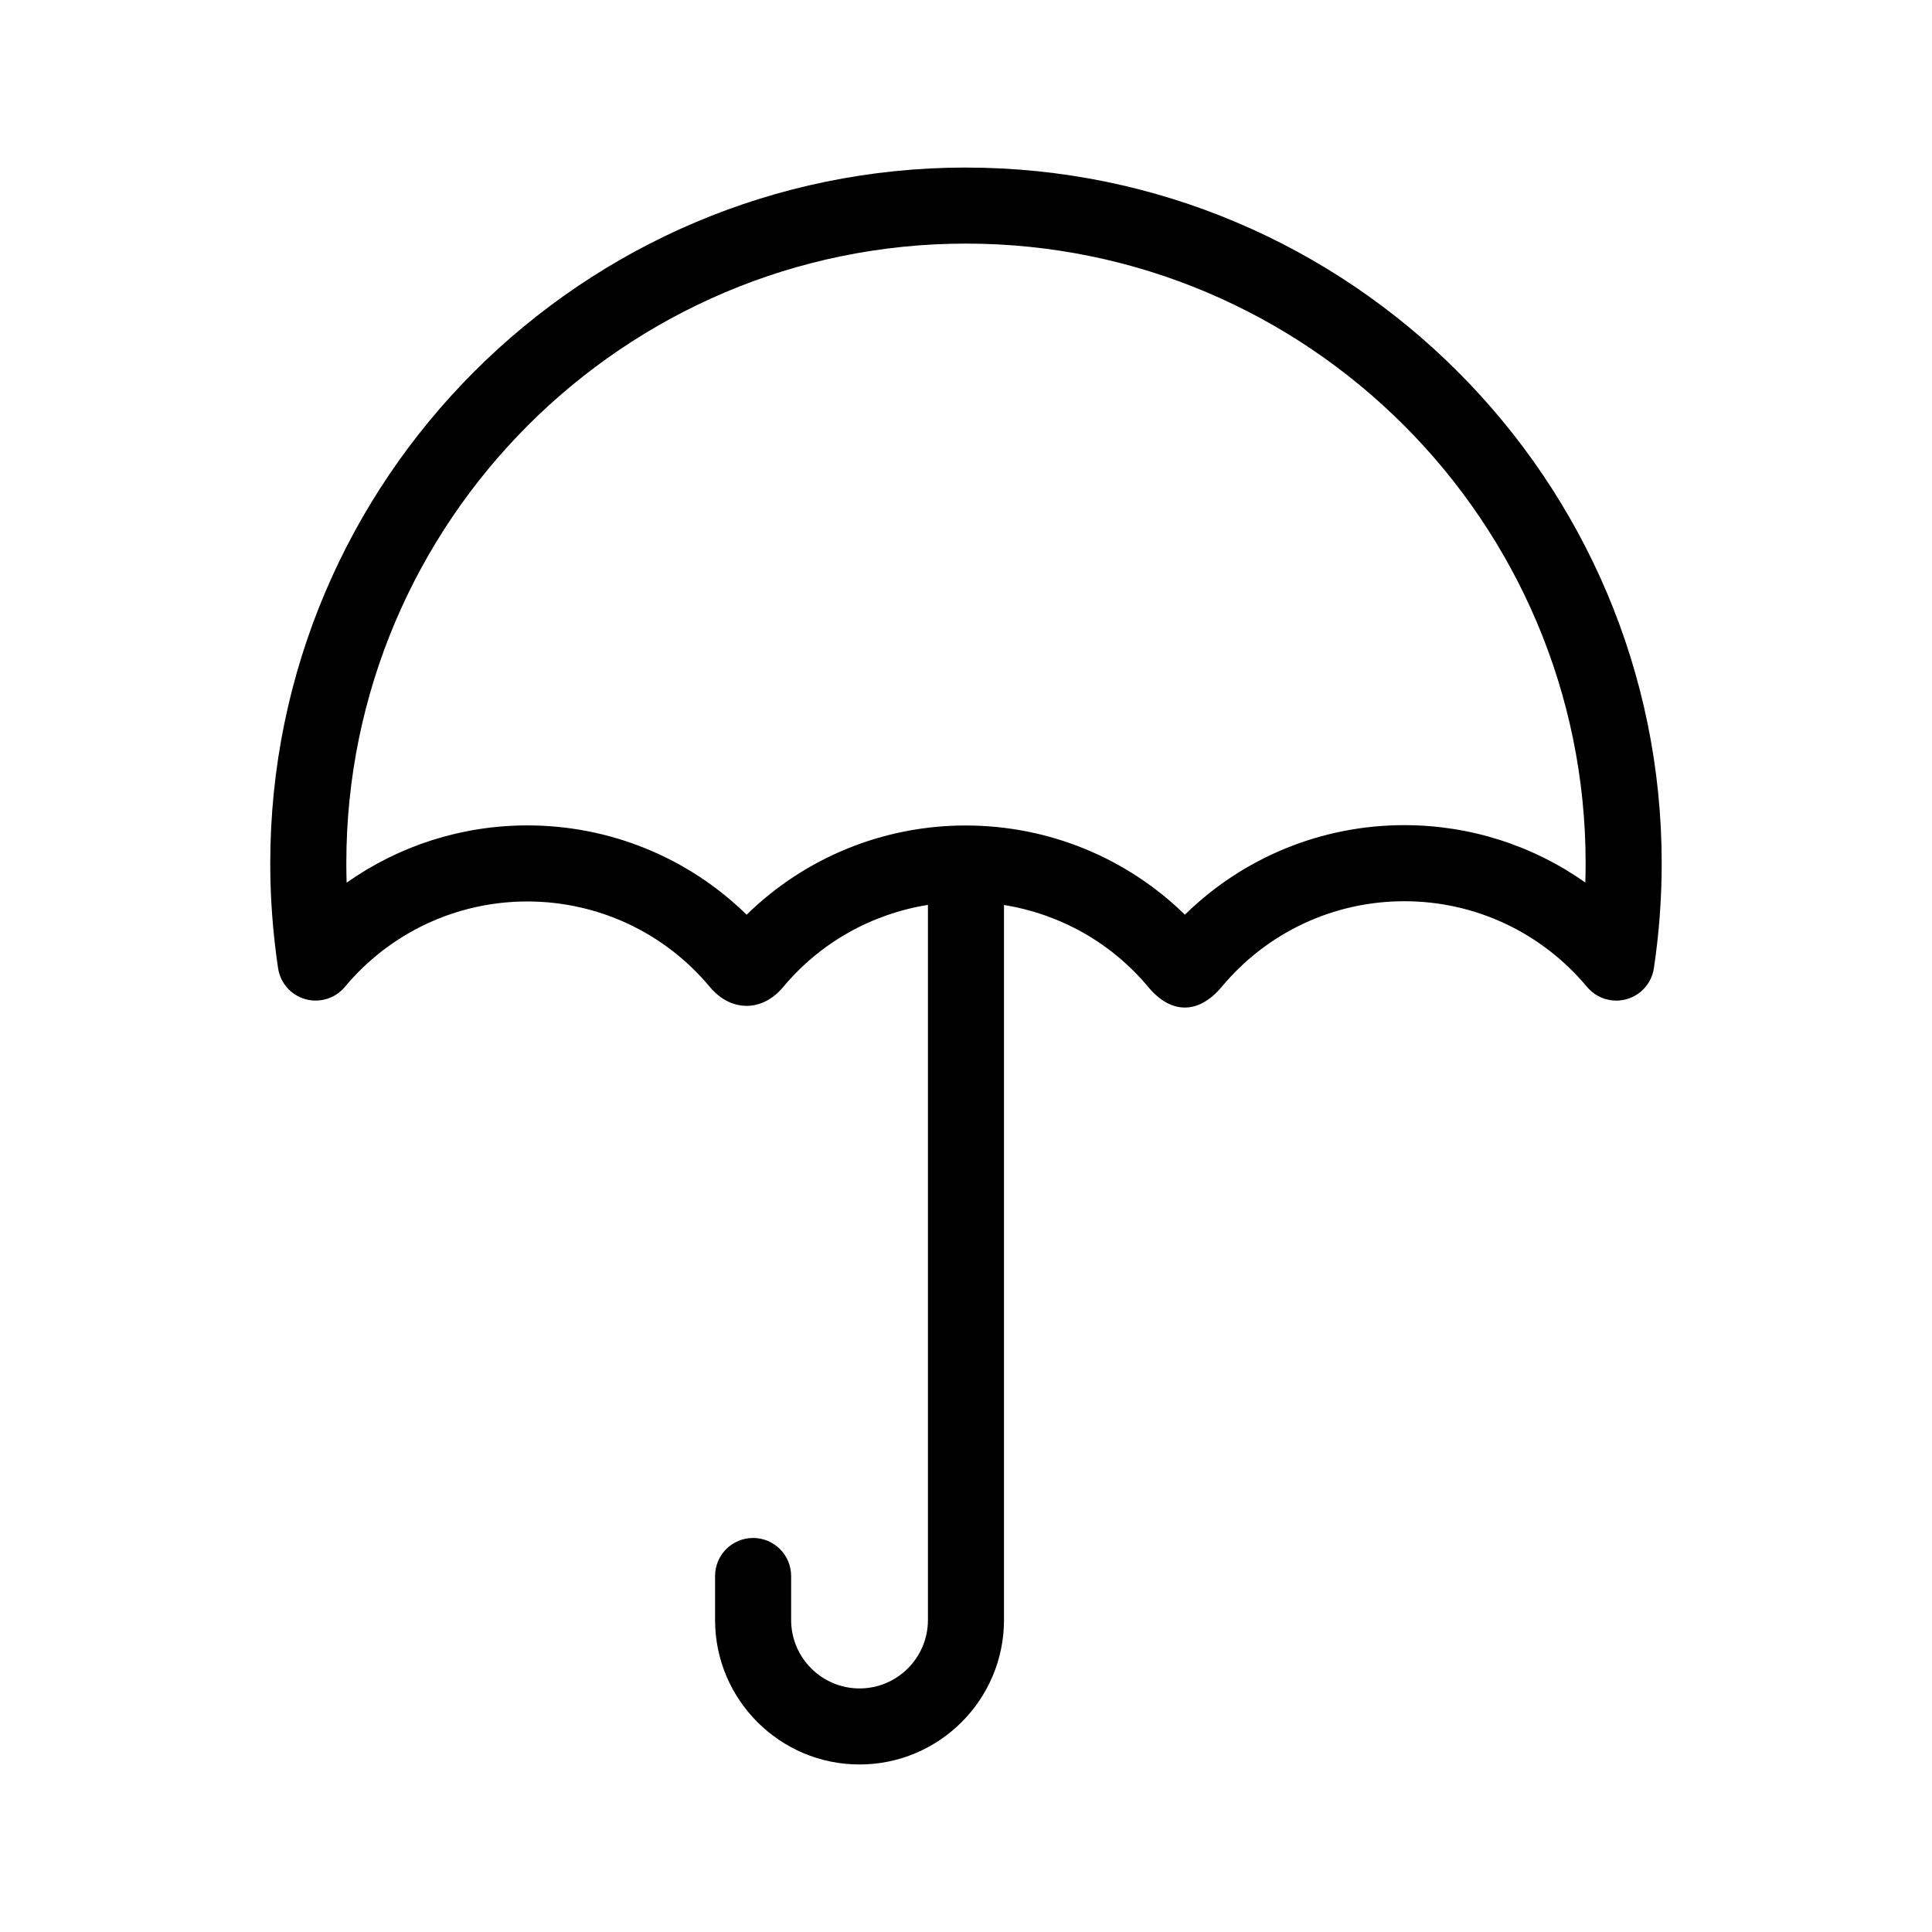 <?xml version="1.0" encoding="UTF-8"?>
<!-- Uploaded to: ICON Repo, www.svgrepo.com, Generator: ICON Repo Mixer Tools -->
<svg fill="#000000" width="800px" height="800px" version="1.1" viewBox="144 144 512 512" xmlns="http://www.w3.org/2000/svg">
 <path d="m400 188.4c-101.66 0-184.38 82.711-184.38 184.38 0 9.266 0.699 18.617 2.074 27.805 0.59 3.926 3.426 7.141 7.25 8.207 3.809 1.066 7.91-0.203 10.453-3.254 11.996-14.383 29.625-22.641 48.359-22.641h0.004c18.738 0.004 36.363 8.262 48.359 22.652 5.559 6.672 13.875 6.695 19.438 0.02 9.828-11.789 23.453-19.371 38.355-21.766v189.52c0.004 9.992-8.129 18.129-18.121 18.129-9.996 0-18.133-8.133-18.133-18.129v-11.668c0-5.562-4.516-10.078-10.078-10.078s-10.078 4.516-10.078 10.078v11.668c0 21.105 17.176 38.281 38.285 38.281 21.105 0 38.281-17.176 38.281-38.277v-189.5c14.852 2.414 28.43 9.98 38.23 21.738 6.098 7.309 13.387 7.25 19.523-0.105 11.996-14.379 29.613-22.625 48.336-22.625h0.012c18.723 0 36.34 8.242 48.418 22.711 2.543 3.047 6.641 4.316 10.461 3.254 3.824-1.066 6.66-4.281 7.25-8.207 1.375-9.184 2.074-18.539 2.074-27.805-0.008-101.67-82.715-184.38-184.38-184.38zm164.14 189.49c-13.879-9.82-30.562-15.219-47.969-15.219h-0.012c-21.914 0-42.688 8.559-58.148 23.734-15.426-15.09-36.117-23.609-57.953-23.641-0.02 0-0.035-0.004-0.055-0.004h-0.02-0.039c-21.887 0-42.617 8.523-58.078 23.648-15.457-15.133-36.199-23.664-58.086-23.668h-0.012c-17.383 0-34.043 5.379-47.906 15.18-0.055-1.719-0.082-3.43-0.082-5.144-0.008-90.551 73.66-164.22 164.21-164.22s164.22 73.672 164.22 164.23c-0.004 1.699-0.027 3.402-0.078 5.109z"/>
</svg>